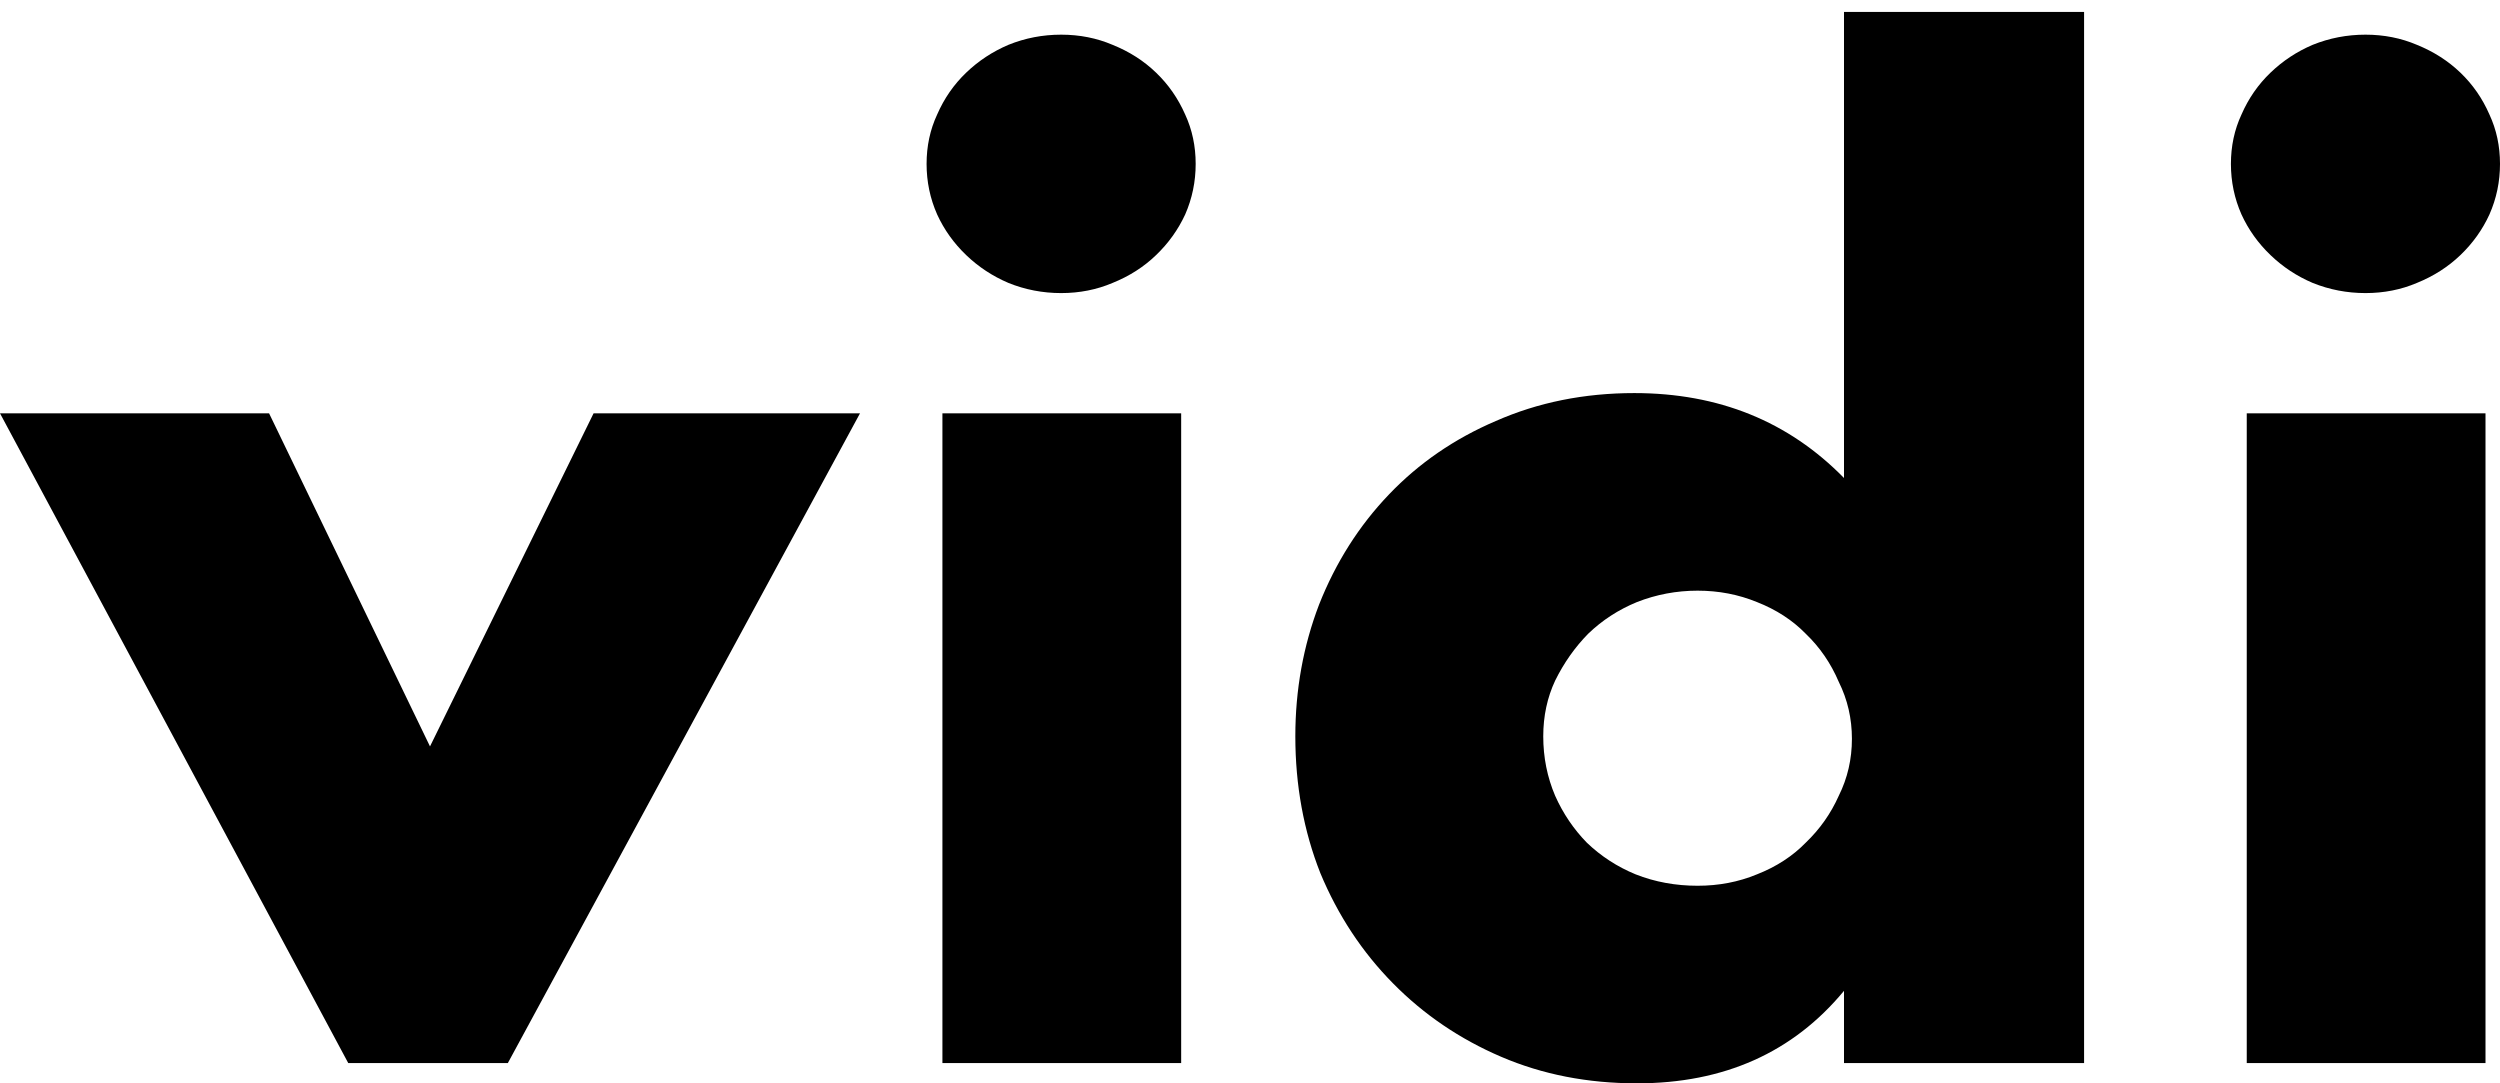 <?xml version="1.0" encoding="UTF-8"?> <svg xmlns="http://www.w3.org/2000/svg" width="30" height="13" viewBox="0 0 30 13" fill="none"><path d="M3.229 4.96L5.16 8.957L7.123 4.96H10.32L6.094 12.757H4.179L0 4.96H3.229Z" fill="black"></path><path d="M14.174 4.96V12.757H11.309V4.96H14.174ZM11.119 1.967C11.119 1.754 11.161 1.556 11.246 1.374C11.33 1.181 11.446 1.014 11.594 0.872C11.742 0.73 11.911 0.619 12.101 0.538C12.301 0.457 12.512 0.416 12.734 0.416C12.955 0.416 13.161 0.457 13.351 0.538C13.552 0.619 13.726 0.73 13.873 0.872C14.021 1.014 14.137 1.181 14.222 1.374C14.306 1.556 14.348 1.754 14.348 1.967C14.348 2.179 14.306 2.382 14.222 2.574C14.137 2.757 14.021 2.919 13.873 3.061C13.726 3.203 13.552 3.314 13.351 3.395C13.161 3.476 12.955 3.517 12.734 3.517C12.512 3.517 12.301 3.476 12.101 3.395C11.911 3.314 11.742 3.203 11.594 3.061C11.446 2.919 11.33 2.757 11.246 2.574C11.161 2.382 11.119 2.179 11.119 1.967Z" fill="black"></path><path d="M18.519 8.836C18.519 9.089 18.567 9.327 18.662 9.55C18.757 9.763 18.884 9.95 19.042 10.112C19.211 10.274 19.406 10.401 19.627 10.492C19.86 10.584 20.108 10.629 20.371 10.629C20.625 10.629 20.862 10.584 21.084 10.492C21.316 10.401 21.511 10.274 21.669 10.112C21.838 9.95 21.97 9.763 22.065 9.55C22.171 9.337 22.223 9.109 22.223 8.866C22.223 8.623 22.171 8.395 22.065 8.182C21.97 7.959 21.838 7.767 21.669 7.605C21.511 7.443 21.316 7.316 21.084 7.225C20.862 7.134 20.625 7.088 20.371 7.088C20.118 7.088 19.875 7.134 19.643 7.225C19.422 7.316 19.226 7.443 19.058 7.605C18.899 7.767 18.767 7.954 18.662 8.167C18.567 8.37 18.519 8.593 18.519 8.836ZM22.128 0.143H25.009V12.757H22.128V11.89C21.516 12.63 20.688 13 19.643 13C19.052 13 18.509 12.894 18.013 12.681C17.517 12.468 17.084 12.174 16.715 11.799C16.346 11.425 16.055 10.984 15.844 10.477C15.644 9.971 15.544 9.423 15.544 8.836C15.544 8.279 15.639 7.752 15.829 7.255C16.029 6.749 16.309 6.308 16.668 5.933C17.026 5.558 17.454 5.264 17.95 5.052C18.456 4.829 19.01 4.717 19.612 4.717C20.625 4.717 21.463 5.057 22.128 5.736V0.143Z" fill="black"></path><path d="M29.826 4.96V12.757H26.961V4.96H29.826ZM26.771 1.967C26.771 1.754 26.813 1.556 26.898 1.374C26.982 1.181 27.098 1.014 27.246 0.872C27.394 0.73 27.562 0.619 27.752 0.538C27.953 0.457 28.164 0.416 28.386 0.416C28.607 0.416 28.813 0.457 29.003 0.538C29.203 0.619 29.377 0.73 29.525 0.872C29.673 1.014 29.789 1.181 29.873 1.374C29.958 1.556 30 1.754 30 1.967C30 2.179 29.958 2.382 29.873 2.574C29.789 2.757 29.673 2.919 29.525 3.061C29.377 3.203 29.203 3.314 29.003 3.395C28.813 3.476 28.607 3.517 28.386 3.517C28.164 3.517 27.953 3.476 27.752 3.395C27.562 3.314 27.394 3.203 27.246 3.061C27.098 2.919 26.982 2.757 26.898 2.574C26.813 2.382 26.771 2.179 26.771 1.967Z" fill="black"></path></svg> 